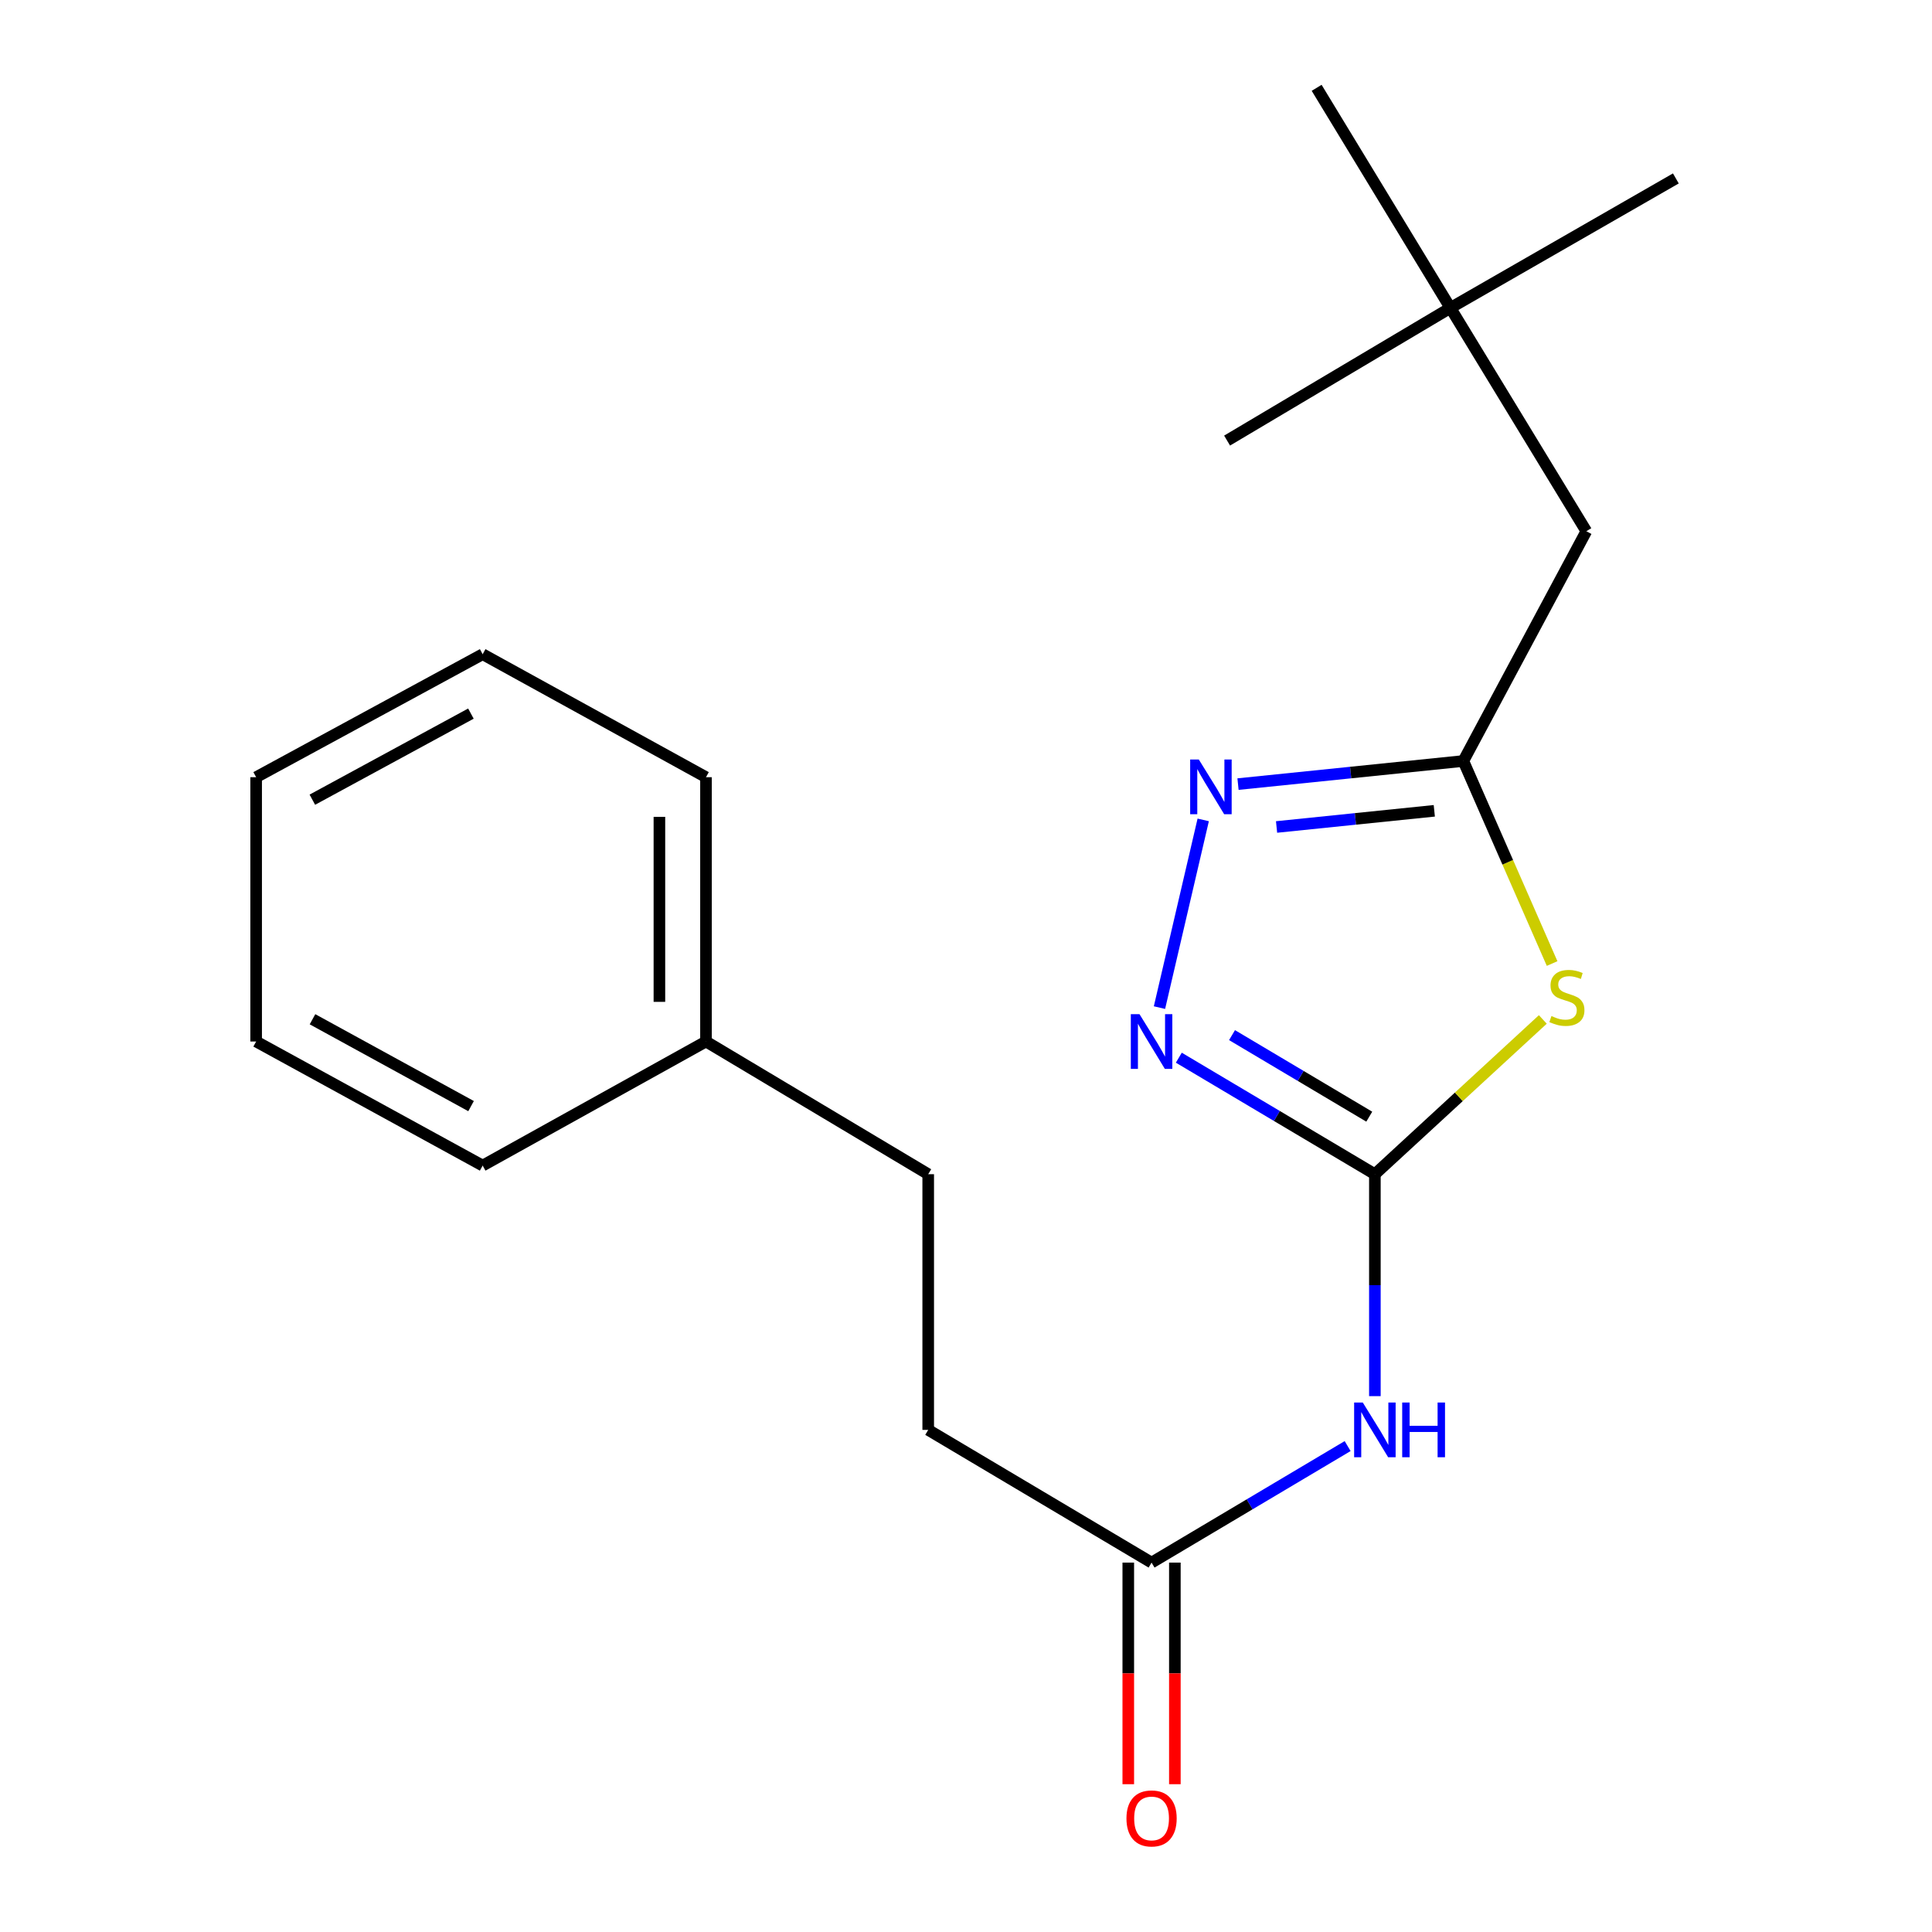 <?xml version='1.0' encoding='iso-8859-1'?>
<svg version='1.1' baseProfile='full'
              xmlns='http://www.w3.org/2000/svg'
                      xmlns:rdkit='http://www.rdkit.org/xml'
                      xmlns:xlink='http://www.w3.org/1999/xlink'
                  xml:space='preserve'
width='1000px' height='1000px' viewBox='0 0 1000 1000'>
<!-- END OF HEADER -->
<rect style='opacity:1.0;fill:#FFFFFF;stroke:none' width='1000' height='1000' x='0' y='0'> </rect>
<path class='bond-0' d='M 711.635,607.764 L 755.099,567.715' style='fill:none;fill-rule:evenodd;stroke:#000000;stroke-width:6px;stroke-linecap:butt;stroke-linejoin:miter;stroke-opacity:1' />
<path class='bond-0' d='M 755.099,567.715 L 798.563,527.666' style='fill:none;fill-rule:evenodd;stroke:#CCCC00;stroke-width:6px;stroke-linecap:butt;stroke-linejoin:miter;stroke-opacity:1' />
<path class='bond-1' d='M 711.635,607.764 L 660.894,577.612' style='fill:none;fill-rule:evenodd;stroke:#000000;stroke-width:6px;stroke-linecap:butt;stroke-linejoin:miter;stroke-opacity:1' />
<path class='bond-1' d='M 660.894,577.612 L 610.153,547.46' style='fill:none;fill-rule:evenodd;stroke:#0000FF;stroke-width:6px;stroke-linecap:butt;stroke-linejoin:miter;stroke-opacity:1' />
<path class='bond-1' d='M 708.73,577.988 L 673.212,556.882' style='fill:none;fill-rule:evenodd;stroke:#000000;stroke-width:6px;stroke-linecap:butt;stroke-linejoin:miter;stroke-opacity:1' />
<path class='bond-1' d='M 673.212,556.882 L 637.693,535.776' style='fill:none;fill-rule:evenodd;stroke:#0000FF;stroke-width:6px;stroke-linecap:butt;stroke-linejoin:miter;stroke-opacity:1' />
<path class='bond-4' d='M 711.635,607.764 L 711.635,665.2' style='fill:none;fill-rule:evenodd;stroke:#000000;stroke-width:6px;stroke-linecap:butt;stroke-linejoin:miter;stroke-opacity:1' />
<path class='bond-4' d='M 711.635,665.2 L 711.635,722.637' style='fill:none;fill-rule:evenodd;stroke:#0000FF;stroke-width:6px;stroke-linecap:butt;stroke-linejoin:miter;stroke-opacity:1' />
<path class='bond-3' d='M 803.37,498.728 L 780.397,446.31' style='fill:none;fill-rule:evenodd;stroke:#CCCC00;stroke-width:6px;stroke-linecap:butt;stroke-linejoin:miter;stroke-opacity:1' />
<path class='bond-3' d='M 780.397,446.31 L 757.423,393.892' style='fill:none;fill-rule:evenodd;stroke:#000000;stroke-width:6px;stroke-linecap:butt;stroke-linejoin:miter;stroke-opacity:1' />
<path class='bond-2' d='M 600.14,521.538 L 622.785,424.381' style='fill:none;fill-rule:evenodd;stroke:#0000FF;stroke-width:6px;stroke-linecap:butt;stroke-linejoin:miter;stroke-opacity:1' />
<path class='bond-20' d='M 640.793,405.85 L 699.108,399.871' style='fill:none;fill-rule:evenodd;stroke:#0000FF;stroke-width:6px;stroke-linecap:butt;stroke-linejoin:miter;stroke-opacity:1' />
<path class='bond-20' d='M 699.108,399.871 L 757.423,393.892' style='fill:none;fill-rule:evenodd;stroke:#000000;stroke-width:6px;stroke-linecap:butt;stroke-linejoin:miter;stroke-opacity:1' />
<path class='bond-20' d='M 660.747,428.044 L 701.567,423.859' style='fill:none;fill-rule:evenodd;stroke:#0000FF;stroke-width:6px;stroke-linecap:butt;stroke-linejoin:miter;stroke-opacity:1' />
<path class='bond-20' d='M 701.567,423.859 L 742.388,419.673' style='fill:none;fill-rule:evenodd;stroke:#000000;stroke-width:6px;stroke-linecap:butt;stroke-linejoin:miter;stroke-opacity:1' />
<path class='bond-6' d='M 757.423,393.892 L 821.082,274.96' style='fill:none;fill-rule:evenodd;stroke:#000000;stroke-width:6px;stroke-linecap:butt;stroke-linejoin:miter;stroke-opacity:1' />
<path class='bond-5' d='M 697.533,748.487 L 646.792,778.644' style='fill:none;fill-rule:evenodd;stroke:#0000FF;stroke-width:6px;stroke-linecap:butt;stroke-linejoin:miter;stroke-opacity:1' />
<path class='bond-5' d='M 646.792,778.644 L 596.051,808.802' style='fill:none;fill-rule:evenodd;stroke:#000000;stroke-width:6px;stroke-linecap:butt;stroke-linejoin:miter;stroke-opacity:1' />
<path class='bond-7' d='M 583.995,808.802 L 583.995,866.152' style='fill:none;fill-rule:evenodd;stroke:#000000;stroke-width:6px;stroke-linecap:butt;stroke-linejoin:miter;stroke-opacity:1' />
<path class='bond-7' d='M 583.995,866.152 L 583.995,923.502' style='fill:none;fill-rule:evenodd;stroke:#FF0000;stroke-width:6px;stroke-linecap:butt;stroke-linejoin:miter;stroke-opacity:1' />
<path class='bond-7' d='M 608.108,808.802 L 608.108,866.152' style='fill:none;fill-rule:evenodd;stroke:#000000;stroke-width:6px;stroke-linecap:butt;stroke-linejoin:miter;stroke-opacity:1' />
<path class='bond-7' d='M 608.108,866.152 L 608.108,923.502' style='fill:none;fill-rule:evenodd;stroke:#FF0000;stroke-width:6px;stroke-linecap:butt;stroke-linejoin:miter;stroke-opacity:1' />
<path class='bond-9' d='M 596.051,808.802 L 480.441,740.106' style='fill:none;fill-rule:evenodd;stroke:#000000;stroke-width:6px;stroke-linecap:butt;stroke-linejoin:miter;stroke-opacity:1' />
<path class='bond-8' d='M 821.082,274.96 L 750.725,159.377' style='fill:none;fill-rule:evenodd;stroke:#000000;stroke-width:6px;stroke-linecap:butt;stroke-linejoin:miter;stroke-opacity:1' />
<path class='bond-12' d='M 750.725,159.377 L 681.493,45.455' style='fill:none;fill-rule:evenodd;stroke:#000000;stroke-width:6px;stroke-linecap:butt;stroke-linejoin:miter;stroke-opacity:1' />
<path class='bond-13' d='M 750.725,159.377 L 635.142,228.046' style='fill:none;fill-rule:evenodd;stroke:#000000;stroke-width:6px;stroke-linecap:butt;stroke-linejoin:miter;stroke-opacity:1' />
<path class='bond-14' d='M 750.725,159.377 L 867.42,92.355' style='fill:none;fill-rule:evenodd;stroke:#000000;stroke-width:6px;stroke-linecap:butt;stroke-linejoin:miter;stroke-opacity:1' />
<path class='bond-10' d='M 480.441,740.106 L 480.441,607.764' style='fill:none;fill-rule:evenodd;stroke:#000000;stroke-width:6px;stroke-linecap:butt;stroke-linejoin:miter;stroke-opacity:1' />
<path class='bond-11' d='M 480.441,607.764 L 365.421,539.081' style='fill:none;fill-rule:evenodd;stroke:#000000;stroke-width:6px;stroke-linecap:butt;stroke-linejoin:miter;stroke-opacity:1' />
<path class='bond-15' d='M 365.421,539.081 L 365.421,402.278' style='fill:none;fill-rule:evenodd;stroke:#000000;stroke-width:6px;stroke-linecap:butt;stroke-linejoin:miter;stroke-opacity:1' />
<path class='bond-15' d='M 341.308,518.56 L 341.308,422.798' style='fill:none;fill-rule:evenodd;stroke:#000000;stroke-width:6px;stroke-linecap:butt;stroke-linejoin:miter;stroke-opacity:1' />
<path class='bond-16' d='M 365.421,539.081 L 249.824,603.303' style='fill:none;fill-rule:evenodd;stroke:#000000;stroke-width:6px;stroke-linecap:butt;stroke-linejoin:miter;stroke-opacity:1' />
<path class='bond-18' d='M 365.421,402.278 L 249.824,338.619' style='fill:none;fill-rule:evenodd;stroke:#000000;stroke-width:6px;stroke-linecap:butt;stroke-linejoin:miter;stroke-opacity:1' />
<path class='bond-17' d='M 249.824,603.303 L 132.58,539.081' style='fill:none;fill-rule:evenodd;stroke:#000000;stroke-width:6px;stroke-linecap:butt;stroke-linejoin:miter;stroke-opacity:1' />
<path class='bond-17' d='M 243.822,572.521 L 161.751,527.566' style='fill:none;fill-rule:evenodd;stroke:#000000;stroke-width:6px;stroke-linecap:butt;stroke-linejoin:miter;stroke-opacity:1' />
<path class='bond-19' d='M 132.58,539.081 L 132.58,402.278' style='fill:none;fill-rule:evenodd;stroke:#000000;stroke-width:6px;stroke-linecap:butt;stroke-linejoin:miter;stroke-opacity:1' />
<path class='bond-21' d='M 249.824,338.619 L 132.58,402.278' style='fill:none;fill-rule:evenodd;stroke:#000000;stroke-width:6px;stroke-linecap:butt;stroke-linejoin:miter;stroke-opacity:1' />
<path class='bond-21' d='M 243.744,369.359 L 161.673,413.92' style='fill:none;fill-rule:evenodd;stroke:#000000;stroke-width:6px;stroke-linecap:butt;stroke-linejoin:miter;stroke-opacity:1' />
<path  class='atom-1' d='M 803.022 525.907
Q 803.342 526.027, 804.662 526.587
Q 805.982 527.147, 807.422 527.507
Q 808.902 527.827, 810.342 527.827
Q 813.022 527.827, 814.582 526.547
Q 816.142 525.227, 816.142 522.947
Q 816.142 521.387, 815.342 520.427
Q 814.582 519.467, 813.382 518.947
Q 812.182 518.427, 810.182 517.827
Q 807.662 517.067, 806.142 516.347
Q 804.662 515.627, 803.582 514.107
Q 802.542 512.587, 802.542 510.027
Q 802.542 506.467, 804.942 504.267
Q 807.382 502.067, 812.182 502.067
Q 815.462 502.067, 819.182 503.627
L 818.262 506.707
Q 814.862 505.307, 812.302 505.307
Q 809.542 505.307, 808.022 506.467
Q 806.502 507.587, 806.542 509.547
Q 806.542 511.067, 807.302 511.987
Q 808.102 512.907, 809.222 513.427
Q 810.382 513.947, 812.302 514.547
Q 814.862 515.347, 816.382 516.147
Q 817.902 516.947, 818.982 518.587
Q 820.102 520.187, 820.102 522.947
Q 820.102 526.867, 817.462 528.987
Q 814.862 531.067, 810.502 531.067
Q 807.982 531.067, 806.062 530.507
Q 804.182 529.987, 801.942 529.067
L 803.022 525.907
' fill='#CCCC00'/>
<path  class='atom-2' d='M 589.791 524.921
L 599.071 539.921
Q 599.991 541.401, 601.471 544.081
Q 602.951 546.761, 603.031 546.921
L 603.031 524.921
L 606.791 524.921
L 606.791 553.241
L 602.911 553.241
L 592.951 536.841
Q 591.791 534.921, 590.551 532.721
Q 589.351 530.521, 588.991 529.841
L 588.991 553.241
L 585.311 553.241
L 585.311 524.921
L 589.791 524.921
' fill='#0000FF'/>
<path  class='atom-3' d='M 620.509 393.128
L 629.789 408.128
Q 630.709 409.608, 632.189 412.288
Q 633.669 414.968, 633.749 415.128
L 633.749 393.128
L 637.509 393.128
L 637.509 421.448
L 633.629 421.448
L 623.669 405.048
Q 622.509 403.128, 621.269 400.928
Q 620.069 398.728, 619.709 398.048
L 619.709 421.448
L 616.029 421.448
L 616.029 393.128
L 620.509 393.128
' fill='#0000FF'/>
<path  class='atom-5' d='M 705.375 725.946
L 714.655 740.946
Q 715.575 742.426, 717.055 745.106
Q 718.535 747.786, 718.615 747.946
L 718.615 725.946
L 722.375 725.946
L 722.375 754.266
L 718.495 754.266
L 708.535 737.866
Q 707.375 735.946, 706.135 733.746
Q 704.935 731.546, 704.575 730.866
L 704.575 754.266
L 700.895 754.266
L 700.895 725.946
L 705.375 725.946
' fill='#0000FF'/>
<path  class='atom-5' d='M 725.775 725.946
L 729.615 725.946
L 729.615 737.986
L 744.095 737.986
L 744.095 725.946
L 747.935 725.946
L 747.935 754.266
L 744.095 754.266
L 744.095 741.186
L 729.615 741.186
L 729.615 754.266
L 725.775 754.266
L 725.775 725.946
' fill='#0000FF'/>
<path  class='atom-8' d='M 583.051 941.21
Q 583.051 934.41, 586.411 930.61
Q 589.771 926.81, 596.051 926.81
Q 602.331 926.81, 605.691 930.61
Q 609.051 934.41, 609.051 941.21
Q 609.051 948.09, 605.651 952.01
Q 602.251 955.89, 596.051 955.89
Q 589.811 955.89, 586.411 952.01
Q 583.051 948.13, 583.051 941.21
M 596.051 952.69
Q 600.371 952.69, 602.691 949.81
Q 605.051 946.89, 605.051 941.21
Q 605.051 935.65, 602.691 932.85
Q 600.371 930.01, 596.051 930.01
Q 591.731 930.01, 589.371 932.81
Q 587.051 935.61, 587.051 941.21
Q 587.051 946.93, 589.371 949.81
Q 591.731 952.69, 596.051 952.69
' fill='#FF0000'/>
</svg>
